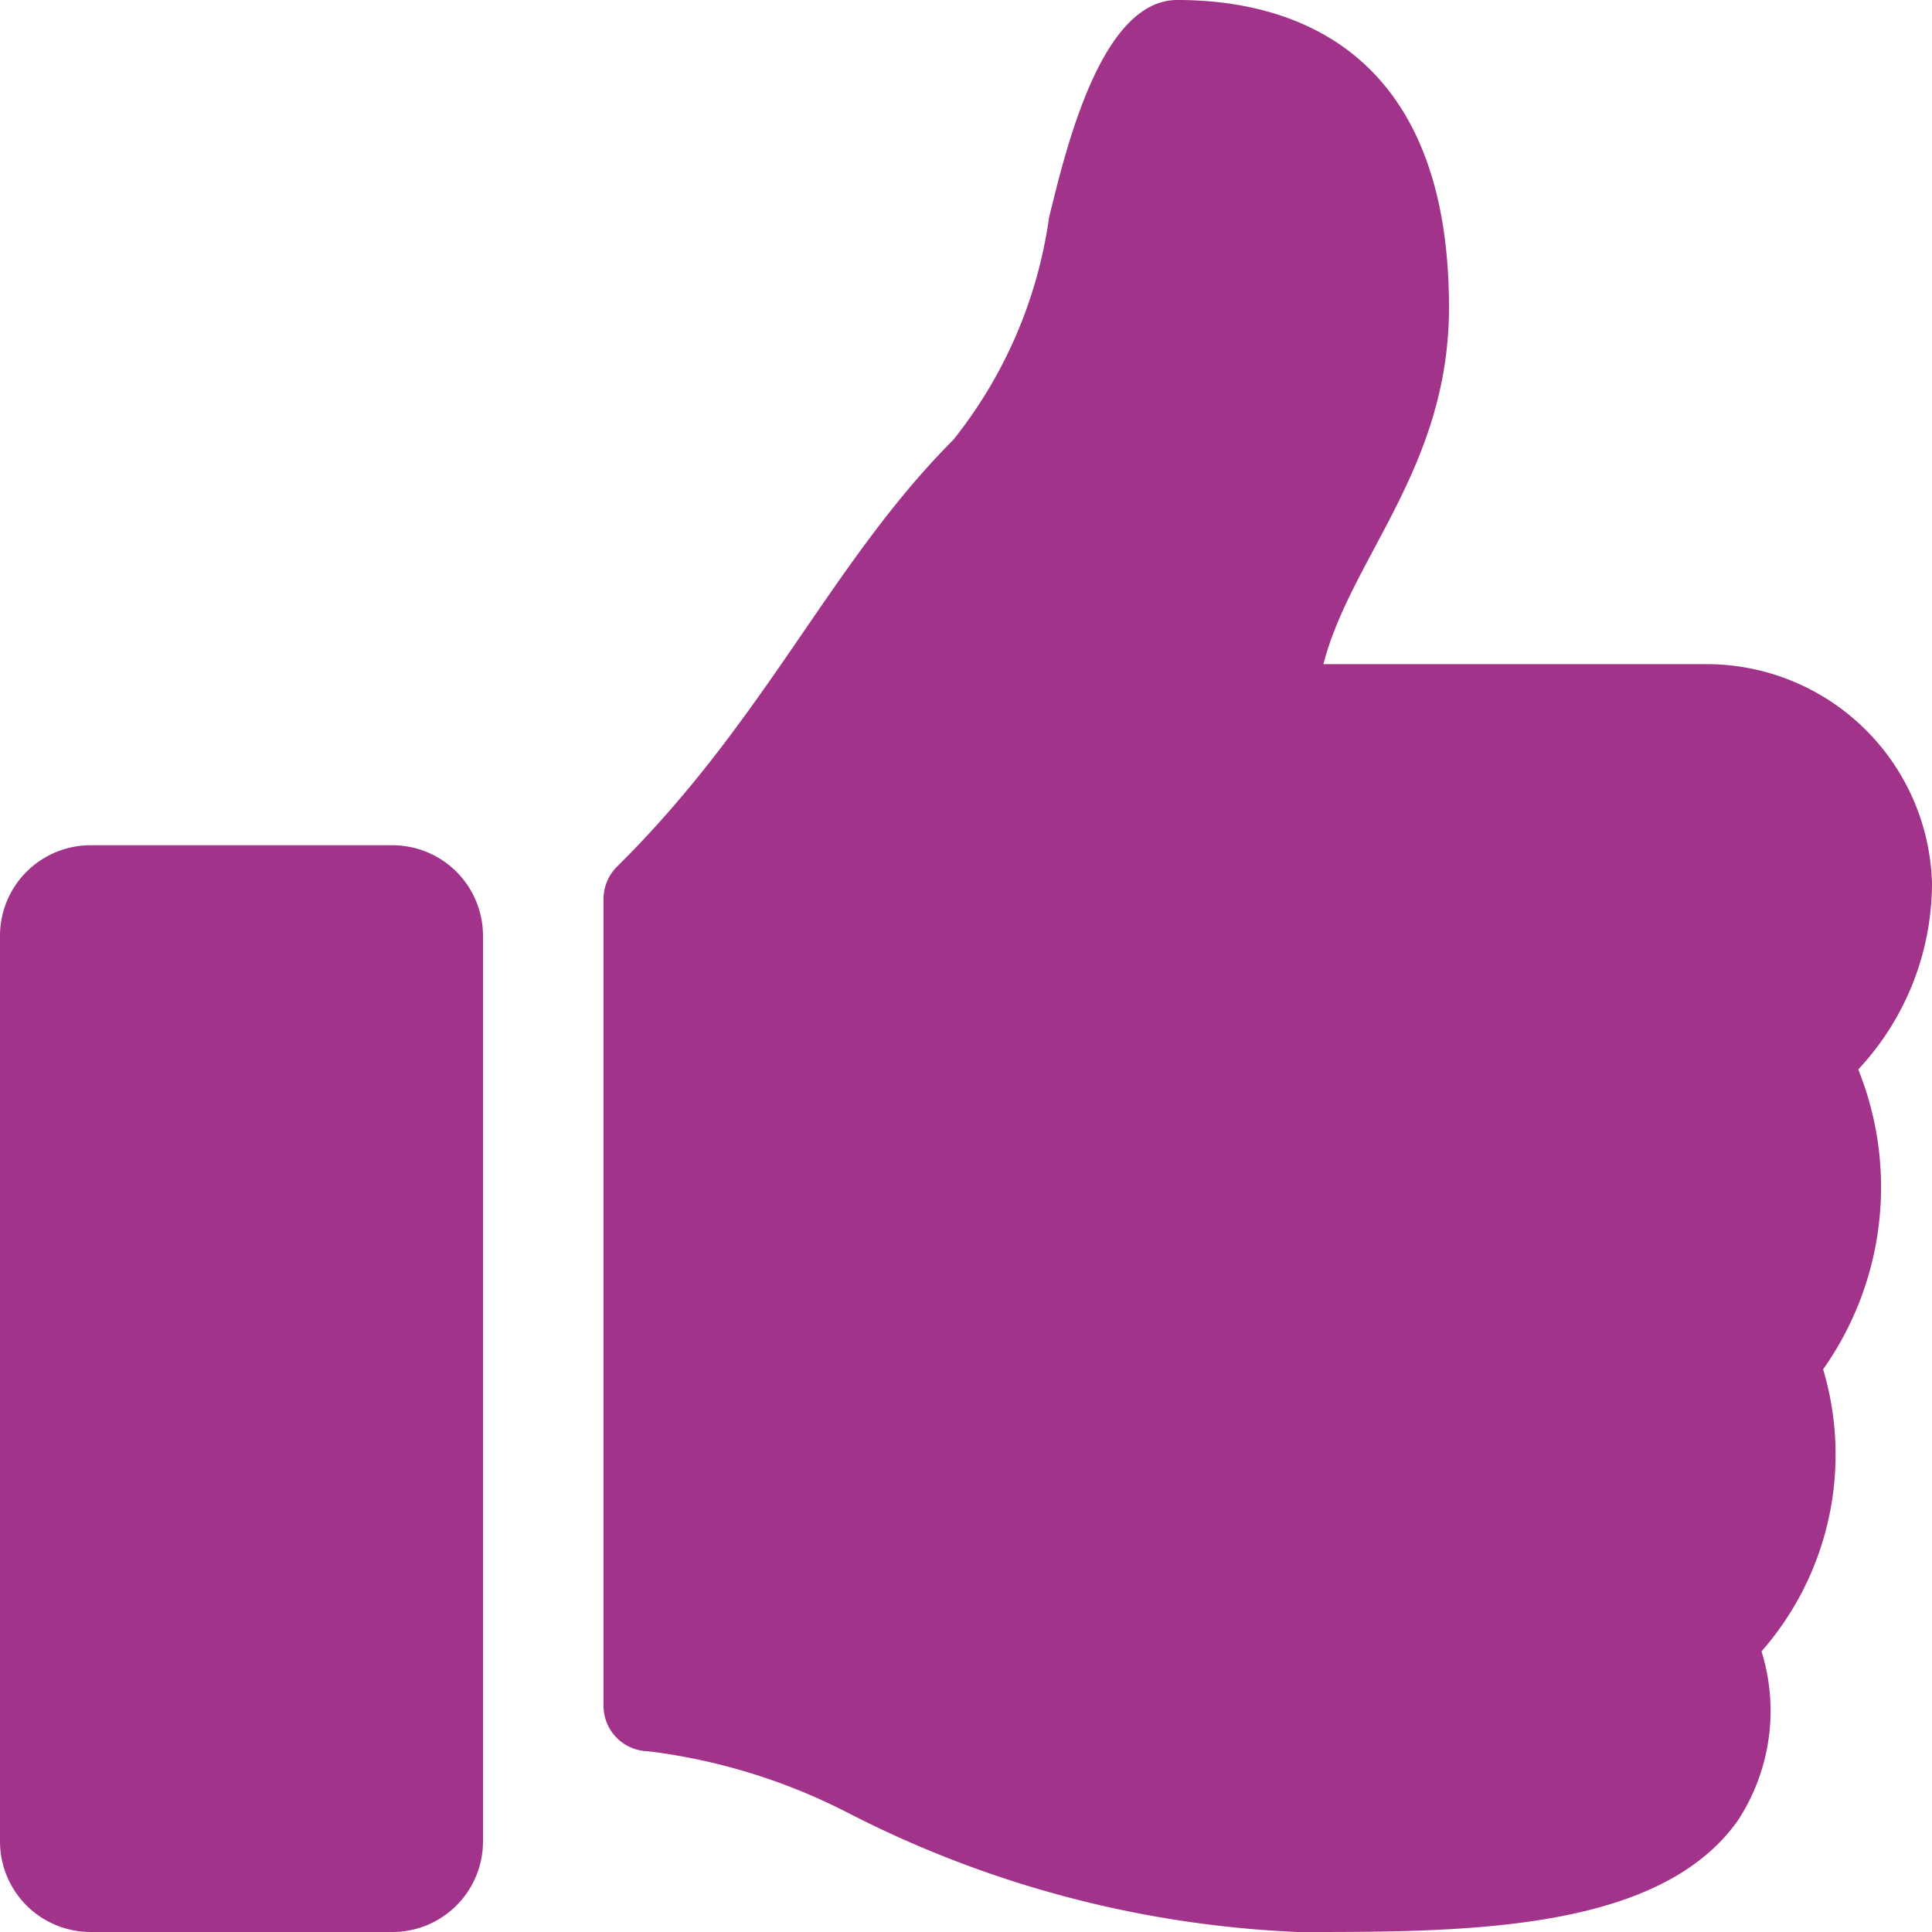 <svg xmlns="http://www.w3.org/2000/svg" width="34" height="34" viewBox="0 0 34 34">
  <path id="Icon_awesome-thumbs-up" data-name="Icon awesome-thumbs-up" d="M6.906,14.875H1.594A1.594,1.594,0,0,0,0,16.469V32.406A1.594,1.594,0,0,0,1.594,34H6.906A1.594,1.594,0,0,0,8.5,32.406V16.469A1.594,1.594,0,0,0,6.906,14.875ZM25.5,5.409c0,2.817-1.725,4.4-2.21,6.279h6.755A3.968,3.968,0,0,1,34,15.546a4.808,4.808,0,0,1-1.291,3.267l-.007.007a5.547,5.547,0,0,1-.618,5.277A5.251,5.251,0,0,1,31,29.061a3.525,3.525,0,0,1-.408,2.964C29.232,33.973,25.873,34,23.032,34h-.189a19.063,19.063,0,0,1-7.94-2.107,10.451,10.451,0,0,0-3.5-1.074.8.8,0,0,1-.782-.8v-14.2a.8.8,0,0,1,.236-.566c2.631-2.6,3.762-5.351,5.918-7.511a8.042,8.042,0,0,0,1.686-3.911C18.761,2.609,19.378,0,20.719,0,22.313,0,25.5.531,25.5,5.409Z" fill="#a2338a"/>
</svg>
